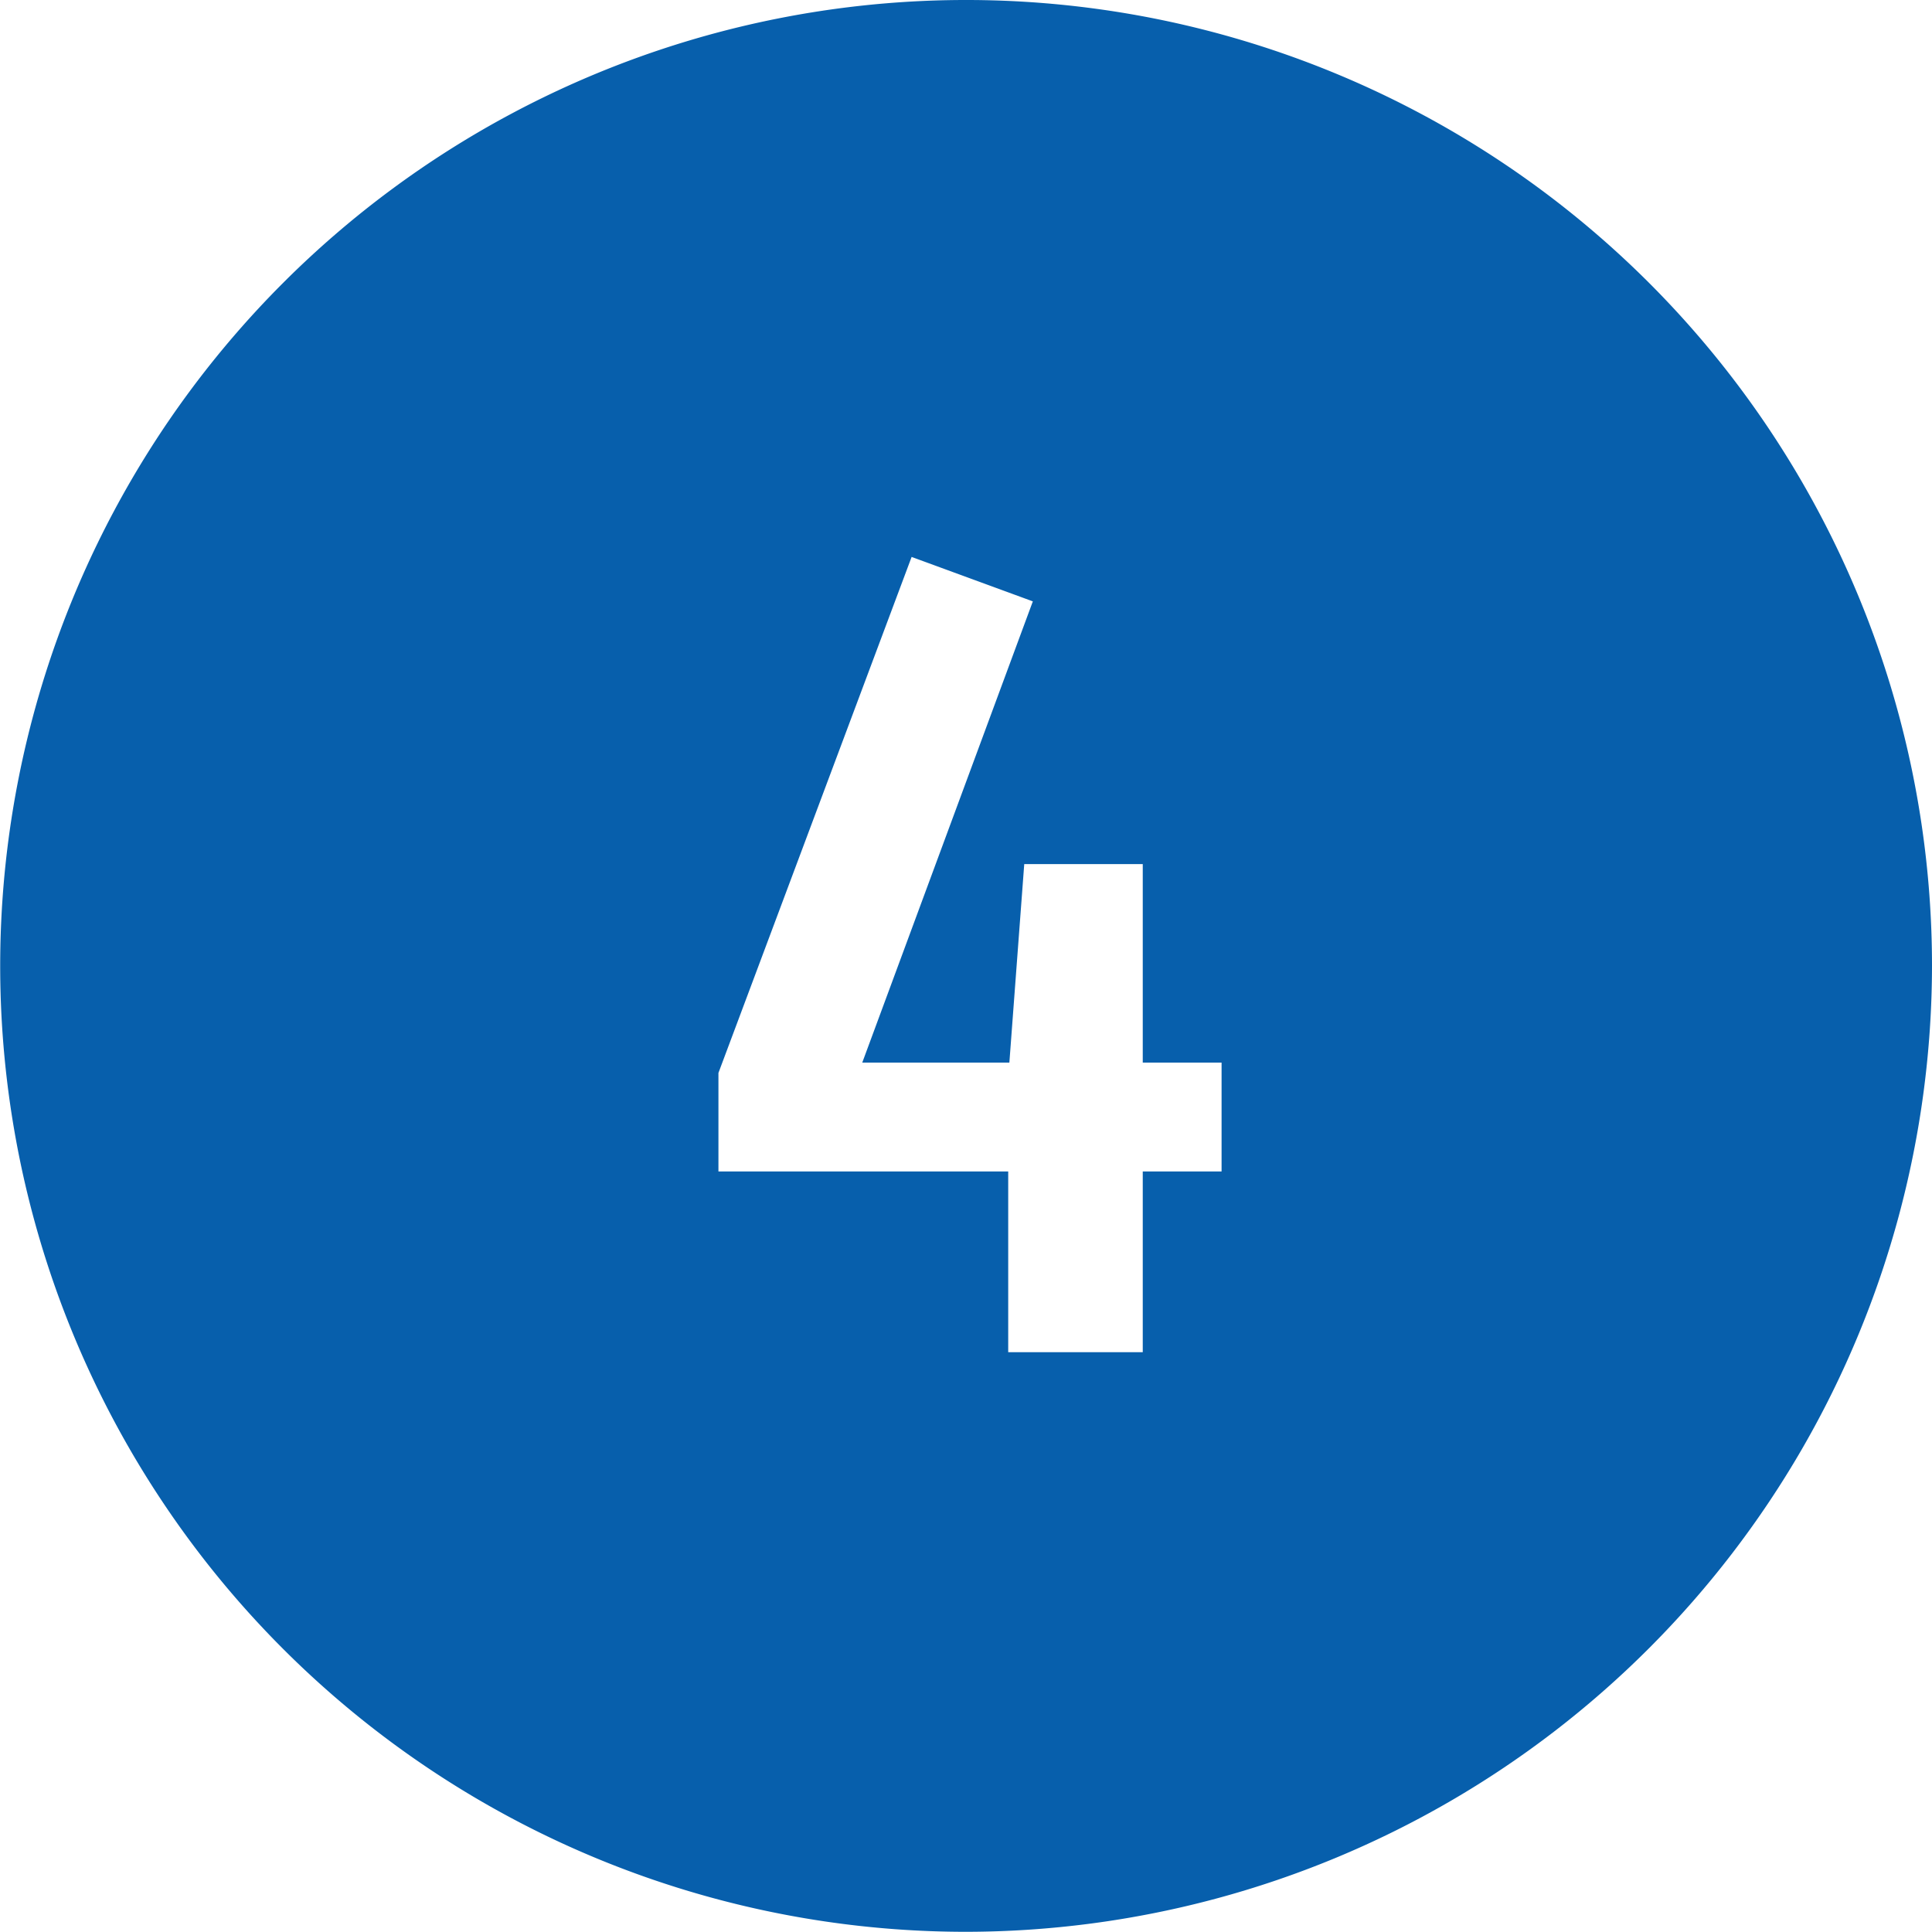 <svg id="icon_number4" data-name="icon/number4" xmlns="http://www.w3.org/2000/svg" width="20.002" height="20.002" viewBox="0 0 20.002 20.002">
  <g id="guide_icon-20px" data-name="guide/icon-20px" transform="translate(0.002)" opacity="0">
    <rect id="base" width="20" height="20" fill="red" opacity="0.024"/>
  </g>
  <path id="中マド_6" data-name="中マド 6" d="M23597.5,20430.5a10,10,0,1,1,10-10A10.013,10.013,0,0,1,23597.5,20430.5Zm-.564-14.234-2,5.342v1.02h3v1.871h1.393v-1.871h.816v-1.127h-.816v-2.055h-1.227l-.154,2.055h-1.523l1.766-4.775Z" transform="translate(-23587.498 -20410.5)" fill="#075fac"/>
</svg>
